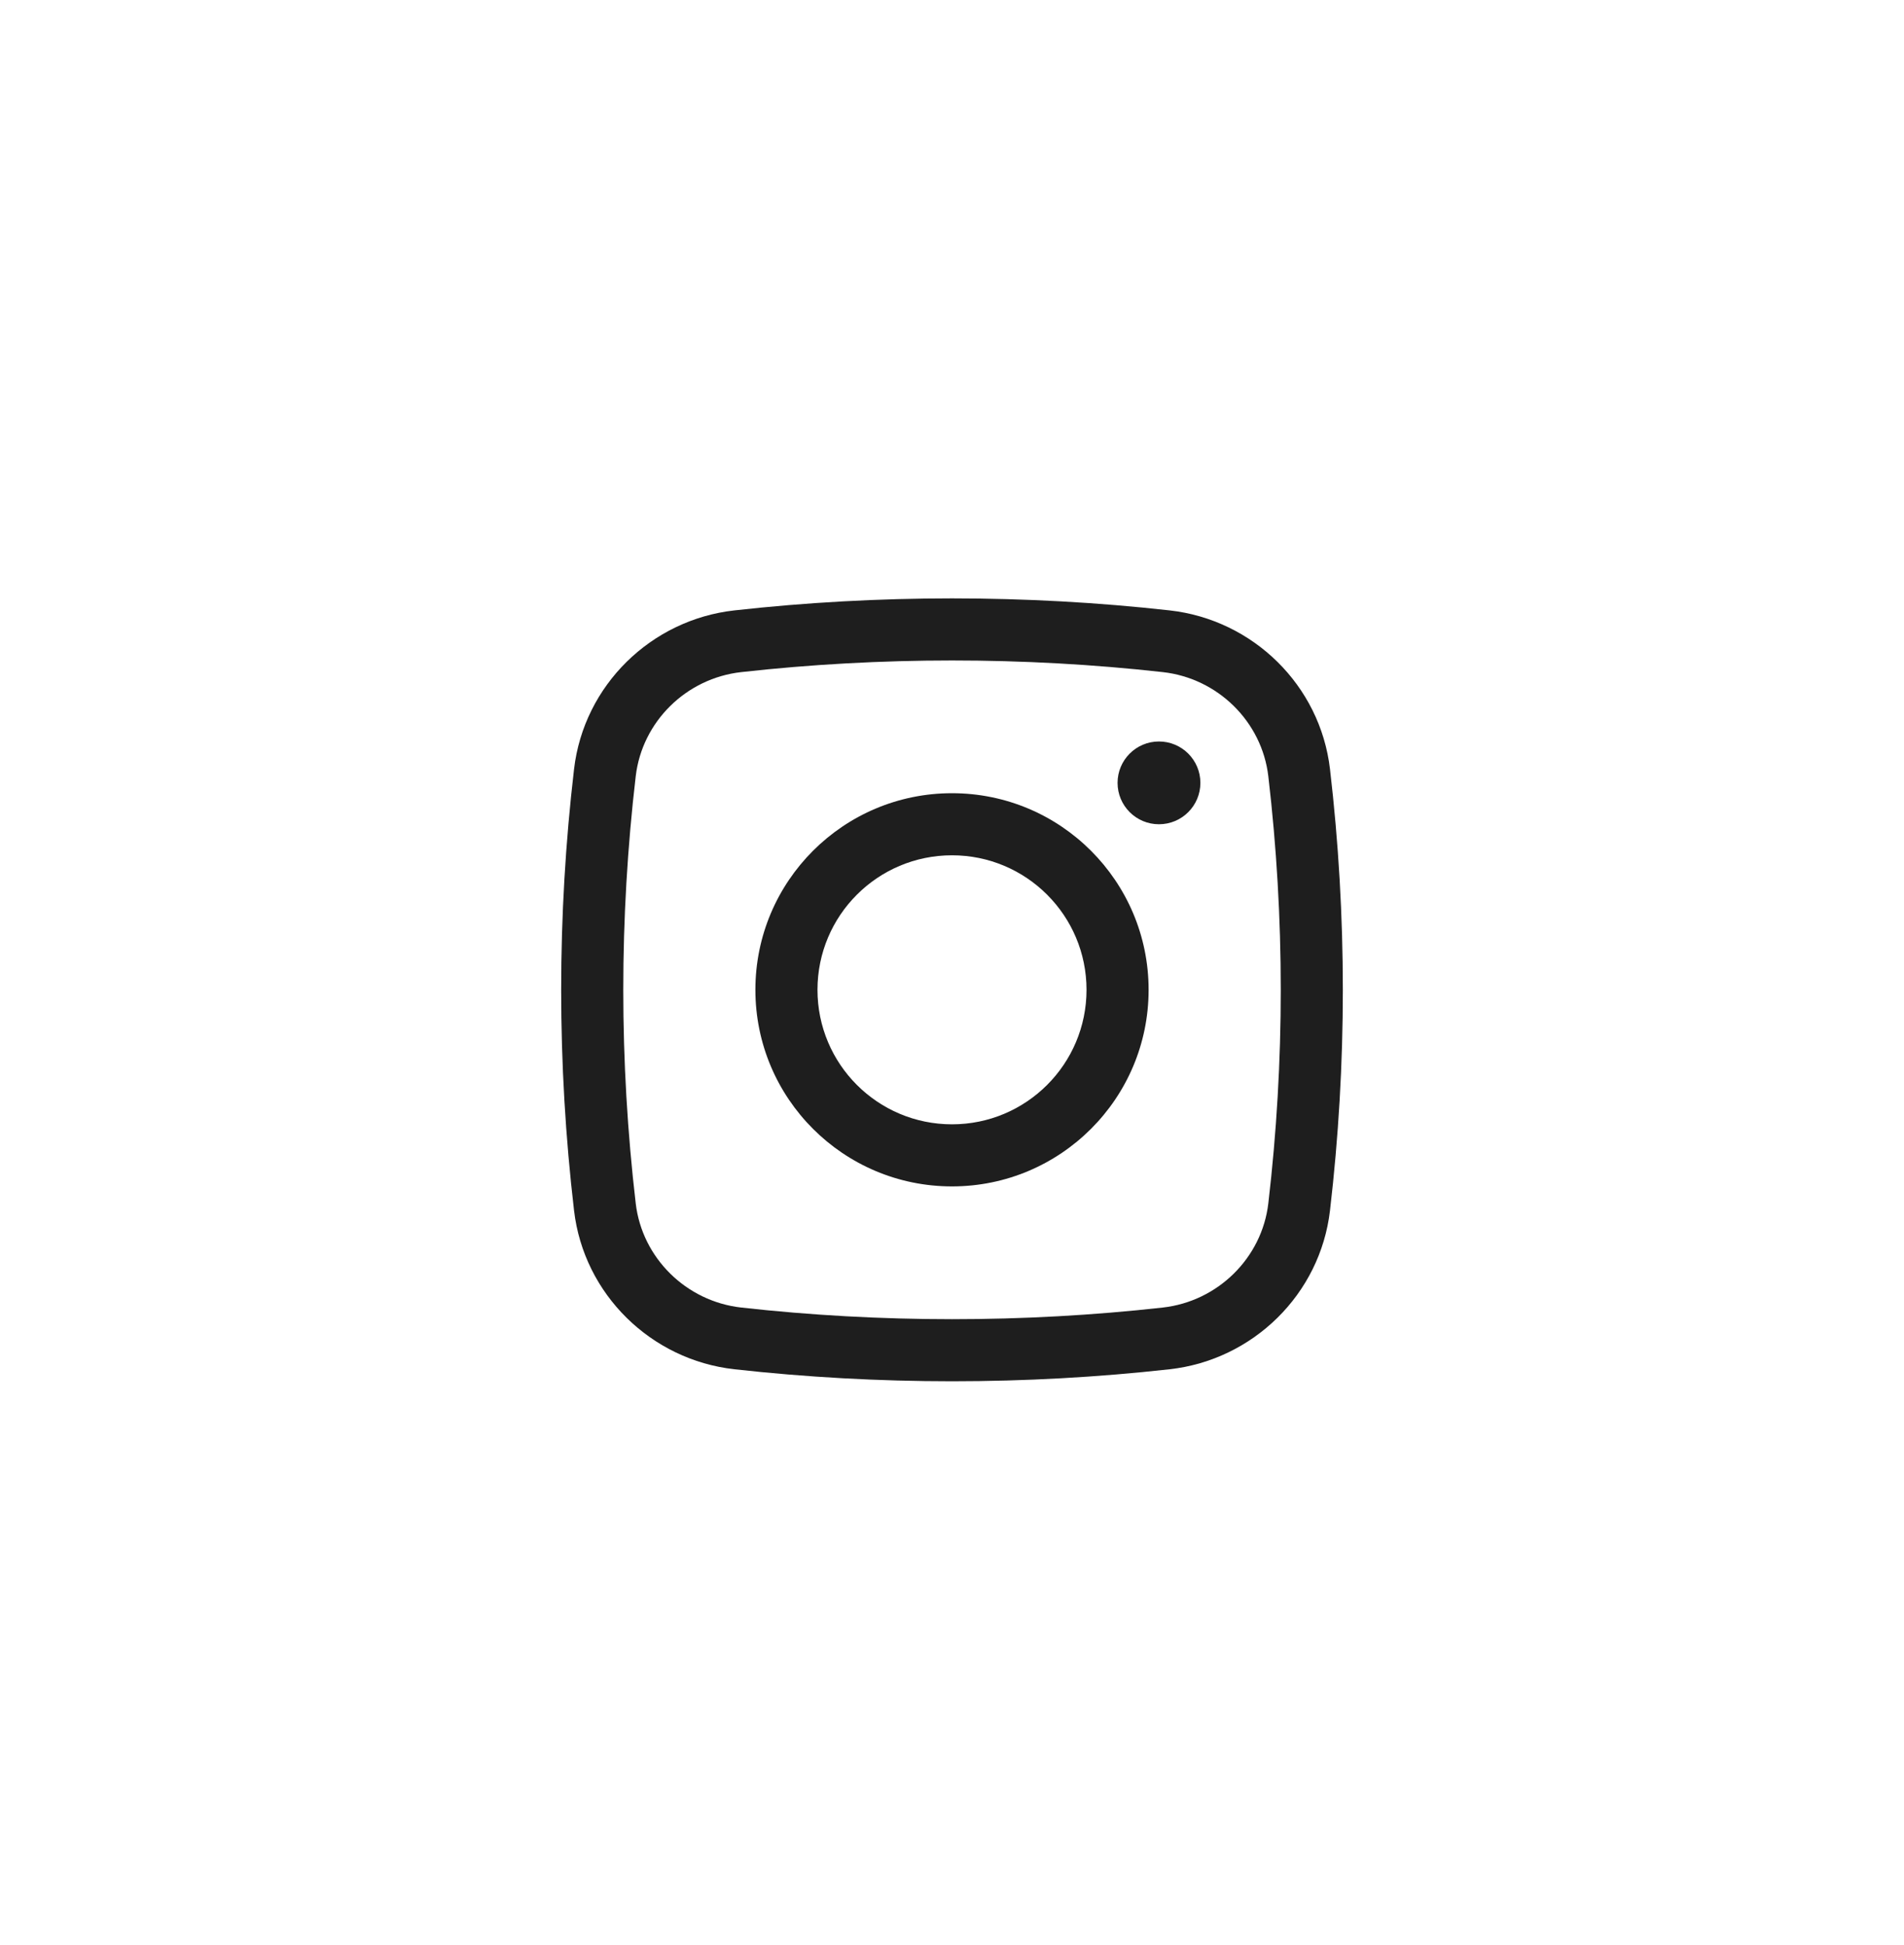 <?xml version="1.0" encoding="UTF-8"?> <svg xmlns="http://www.w3.org/2000/svg" width="46" height="47" viewBox="0 0 46 47" fill="none"><path d="M27 18.915C27 18.363 27.448 17.915 28 17.915C28.553 17.915 29.001 18.363 29.001 18.915C29.001 19.468 28.553 19.915 28 19.915C27.448 19.915 27 19.468 27 18.915Z" fill="#1E1E1E"></path><path fill-rule="evenodd" clip-rule="evenodd" d="M23 19.165C20.377 19.165 18.25 21.292 18.25 23.915C18.25 26.539 20.377 28.665 23 28.665C25.624 28.665 27.75 26.539 27.75 23.915C27.75 21.292 25.624 19.165 23 19.165ZM19.75 23.915C19.75 22.12 21.205 20.665 23 20.665C24.795 20.665 26.25 22.12 26.25 23.915C26.25 25.71 24.795 27.165 23 27.165C21.205 27.165 19.75 25.71 19.75 23.915Z" fill="#1E1E1E"></path><path fill-rule="evenodd" clip-rule="evenodd" d="M28.259 14.748C24.792 14.361 21.209 14.361 17.742 14.748C15.73 14.973 14.106 16.558 13.869 18.581C13.454 22.125 13.454 25.706 13.869 29.25C14.106 31.273 15.73 32.858 17.742 33.083C21.209 33.47 24.792 33.47 28.259 33.083C30.271 32.858 31.895 31.273 32.132 29.25C32.546 25.706 32.546 22.125 32.132 18.581C31.895 16.558 30.271 14.973 28.259 14.748ZM17.909 16.239C21.265 15.864 24.736 15.864 28.092 16.239C29.422 16.387 30.488 17.437 30.642 18.755C31.043 22.183 31.043 25.647 30.642 29.076C30.488 30.393 29.422 31.443 28.092 31.592C24.736 31.967 21.265 31.967 17.909 31.592C16.578 31.443 15.513 30.393 15.359 29.076C14.958 25.647 14.958 22.183 15.359 18.755C15.513 17.437 16.578 16.387 17.909 16.239Z" fill="#1E1E1E"></path></svg> 